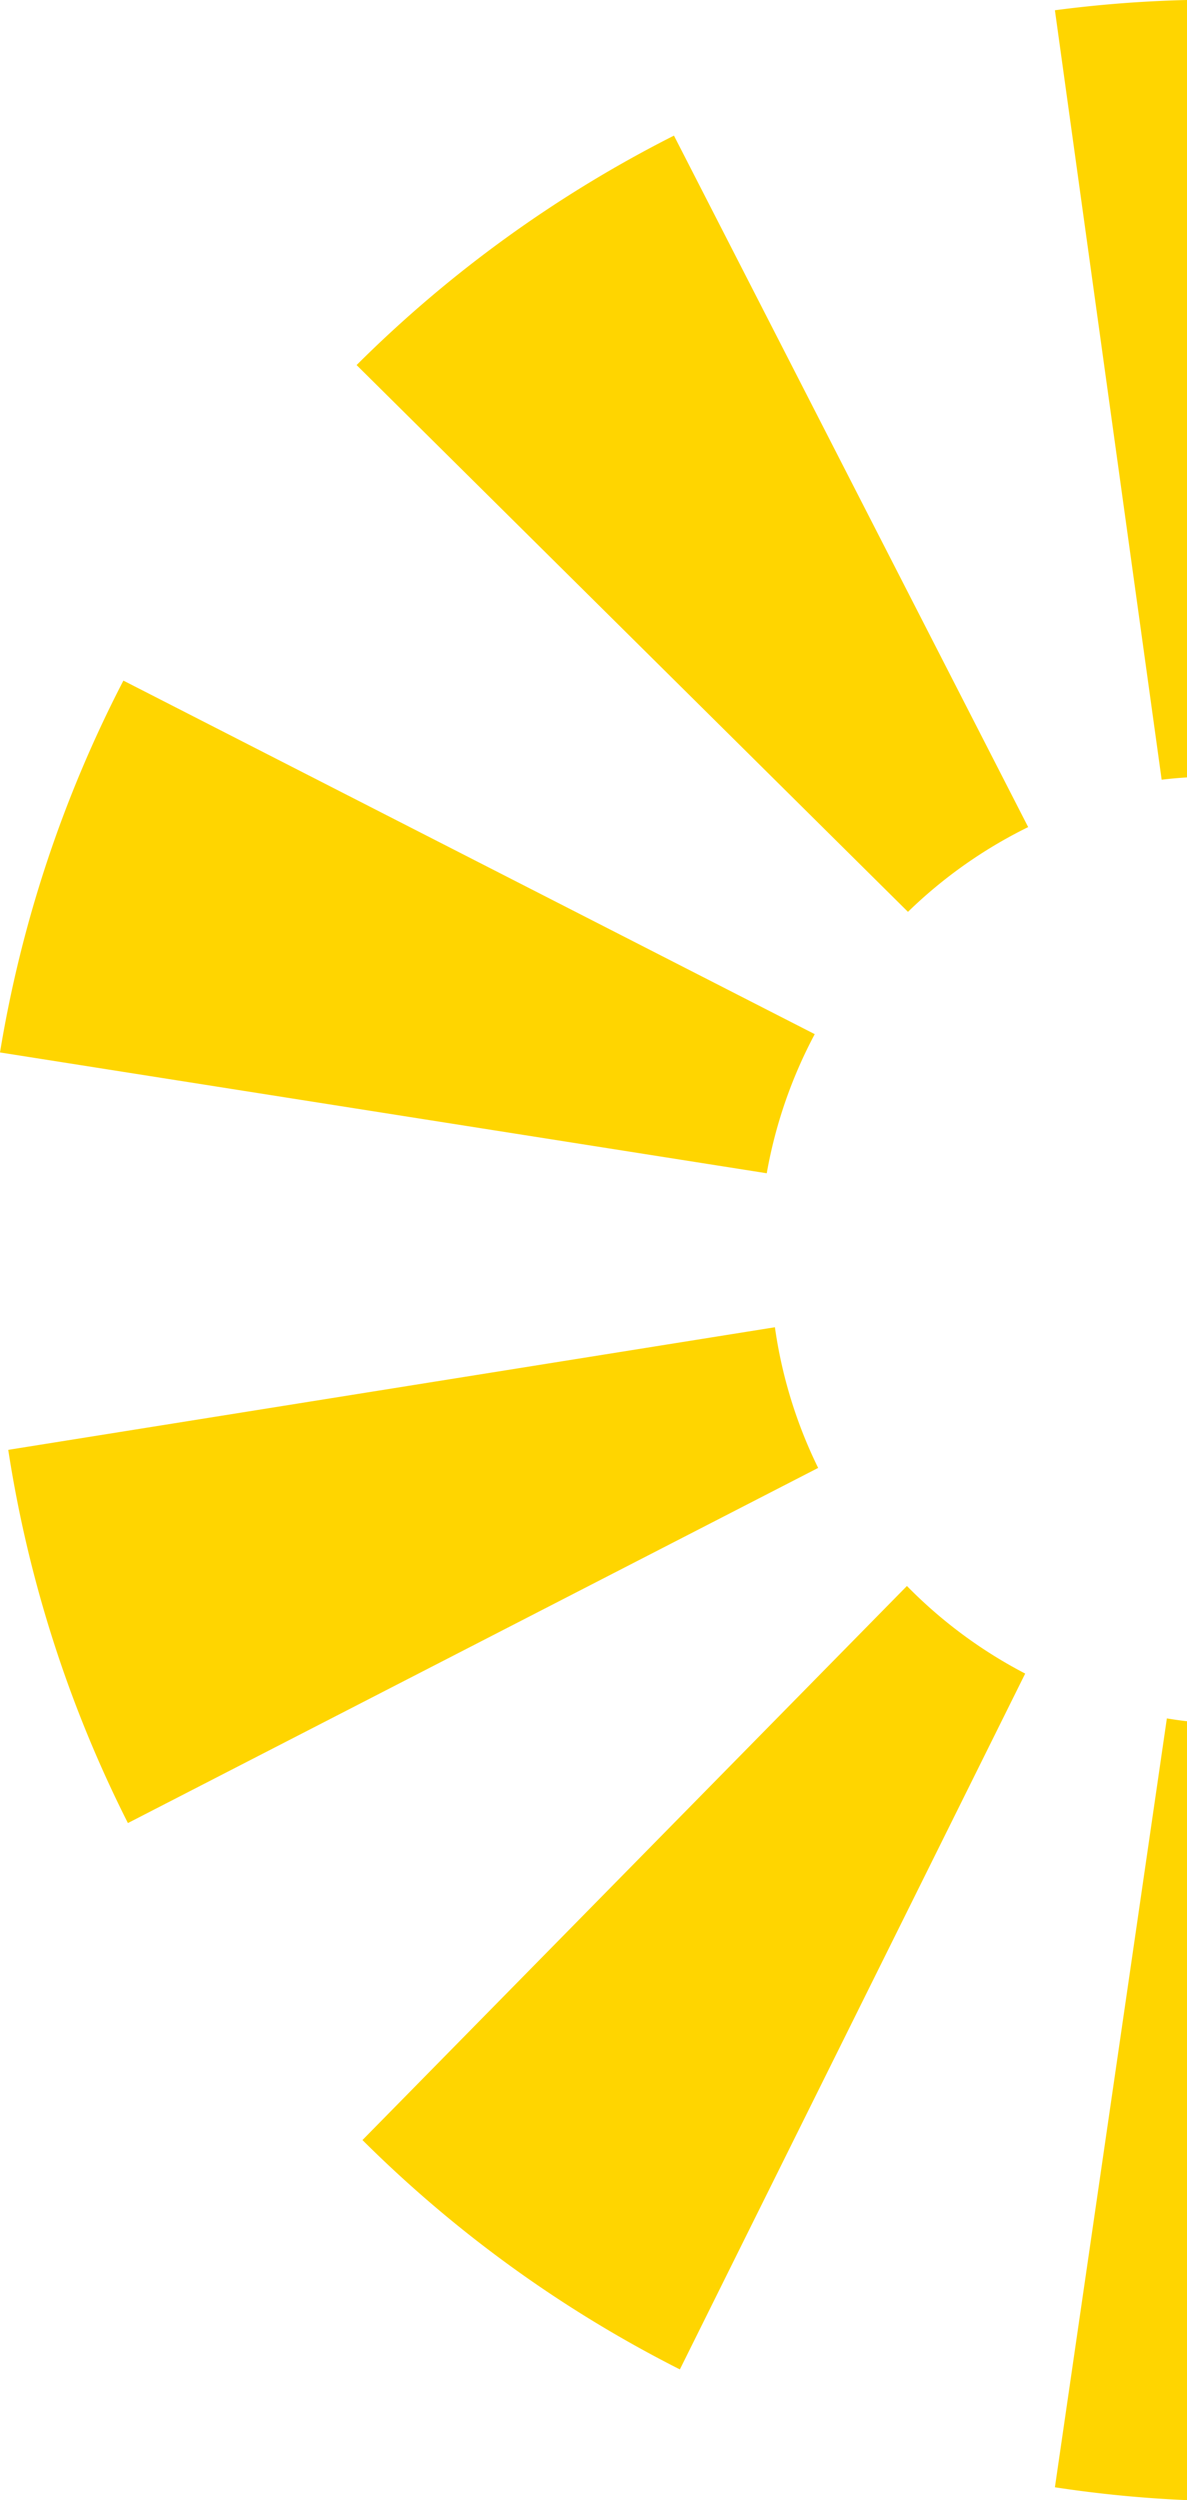 <svg xmlns="http://www.w3.org/2000/svg" viewBox="0 0 159.78 336.26"><defs><style>.b2cd6a40-e260-45a0-aa74-8e1513d8bb77{fill:#ffd500;}</style></defs><g id="b8799b1f-f609-49d5-8bc1-2f6b635e437e" data-name="Livello 2"><g id="ae0ec36b-1697-4efa-93c0-b559fc957a5a" data-name="Livello 1"><path class="b2cd6a40-e260-45a0-aa74-8e1513d8bb77" d="M48,49.1l74.22,73.54h0a63.09,63.09,0,0,1,16.18-11.4h0l-47.68-93h0A167.76,167.76,0,0,0,48,49.1Z"/><path class="b2cd6a40-e260-45a0-aa74-8e1513d8bb77" d="M0,141.55,103.21,157.8h0a63.17,63.17,0,0,1,6.46-18.71h0L16.61,91.54h0A167.82,167.82,0,0,0,0,141.55Z"/><path class="b2cd6a40-e260-45a0-aa74-8e1513d8bb77" d="M17.21,245.2l92.92-47.77h0a62.81,62.81,0,0,1-5.82-18.92h0L1.11,195h0a167.89,167.89,0,0,0,16.1,50.18Z"/><path class="b2cd6a40-e260-45a0-aa74-8e1513d8bb77" d="M91.52,318.67,138,225.09h0a62.93,62.93,0,0,1-15.92-11.78h0L48.79,287.83h0a168,168,0,0,0,42.73,30.85Z"/><path class="b2cd6a40-e260-45a0-aa74-8e1513d8bb77" d="M159.78,231.5V336.26A164,164,0,0,1,142,334.53l15.07-103.41C158,231.27,158.87,231.4,159.78,231.5Z"/><path class="b2cd6a40-e260-45a0-aa74-8e1513d8bb77" d="M159.78,0V104.56c-1.14.07-2.28.17-3.41.31L142,1.38h0A167.27,167.27,0,0,1,159.78,0Z"/></g></g></svg>